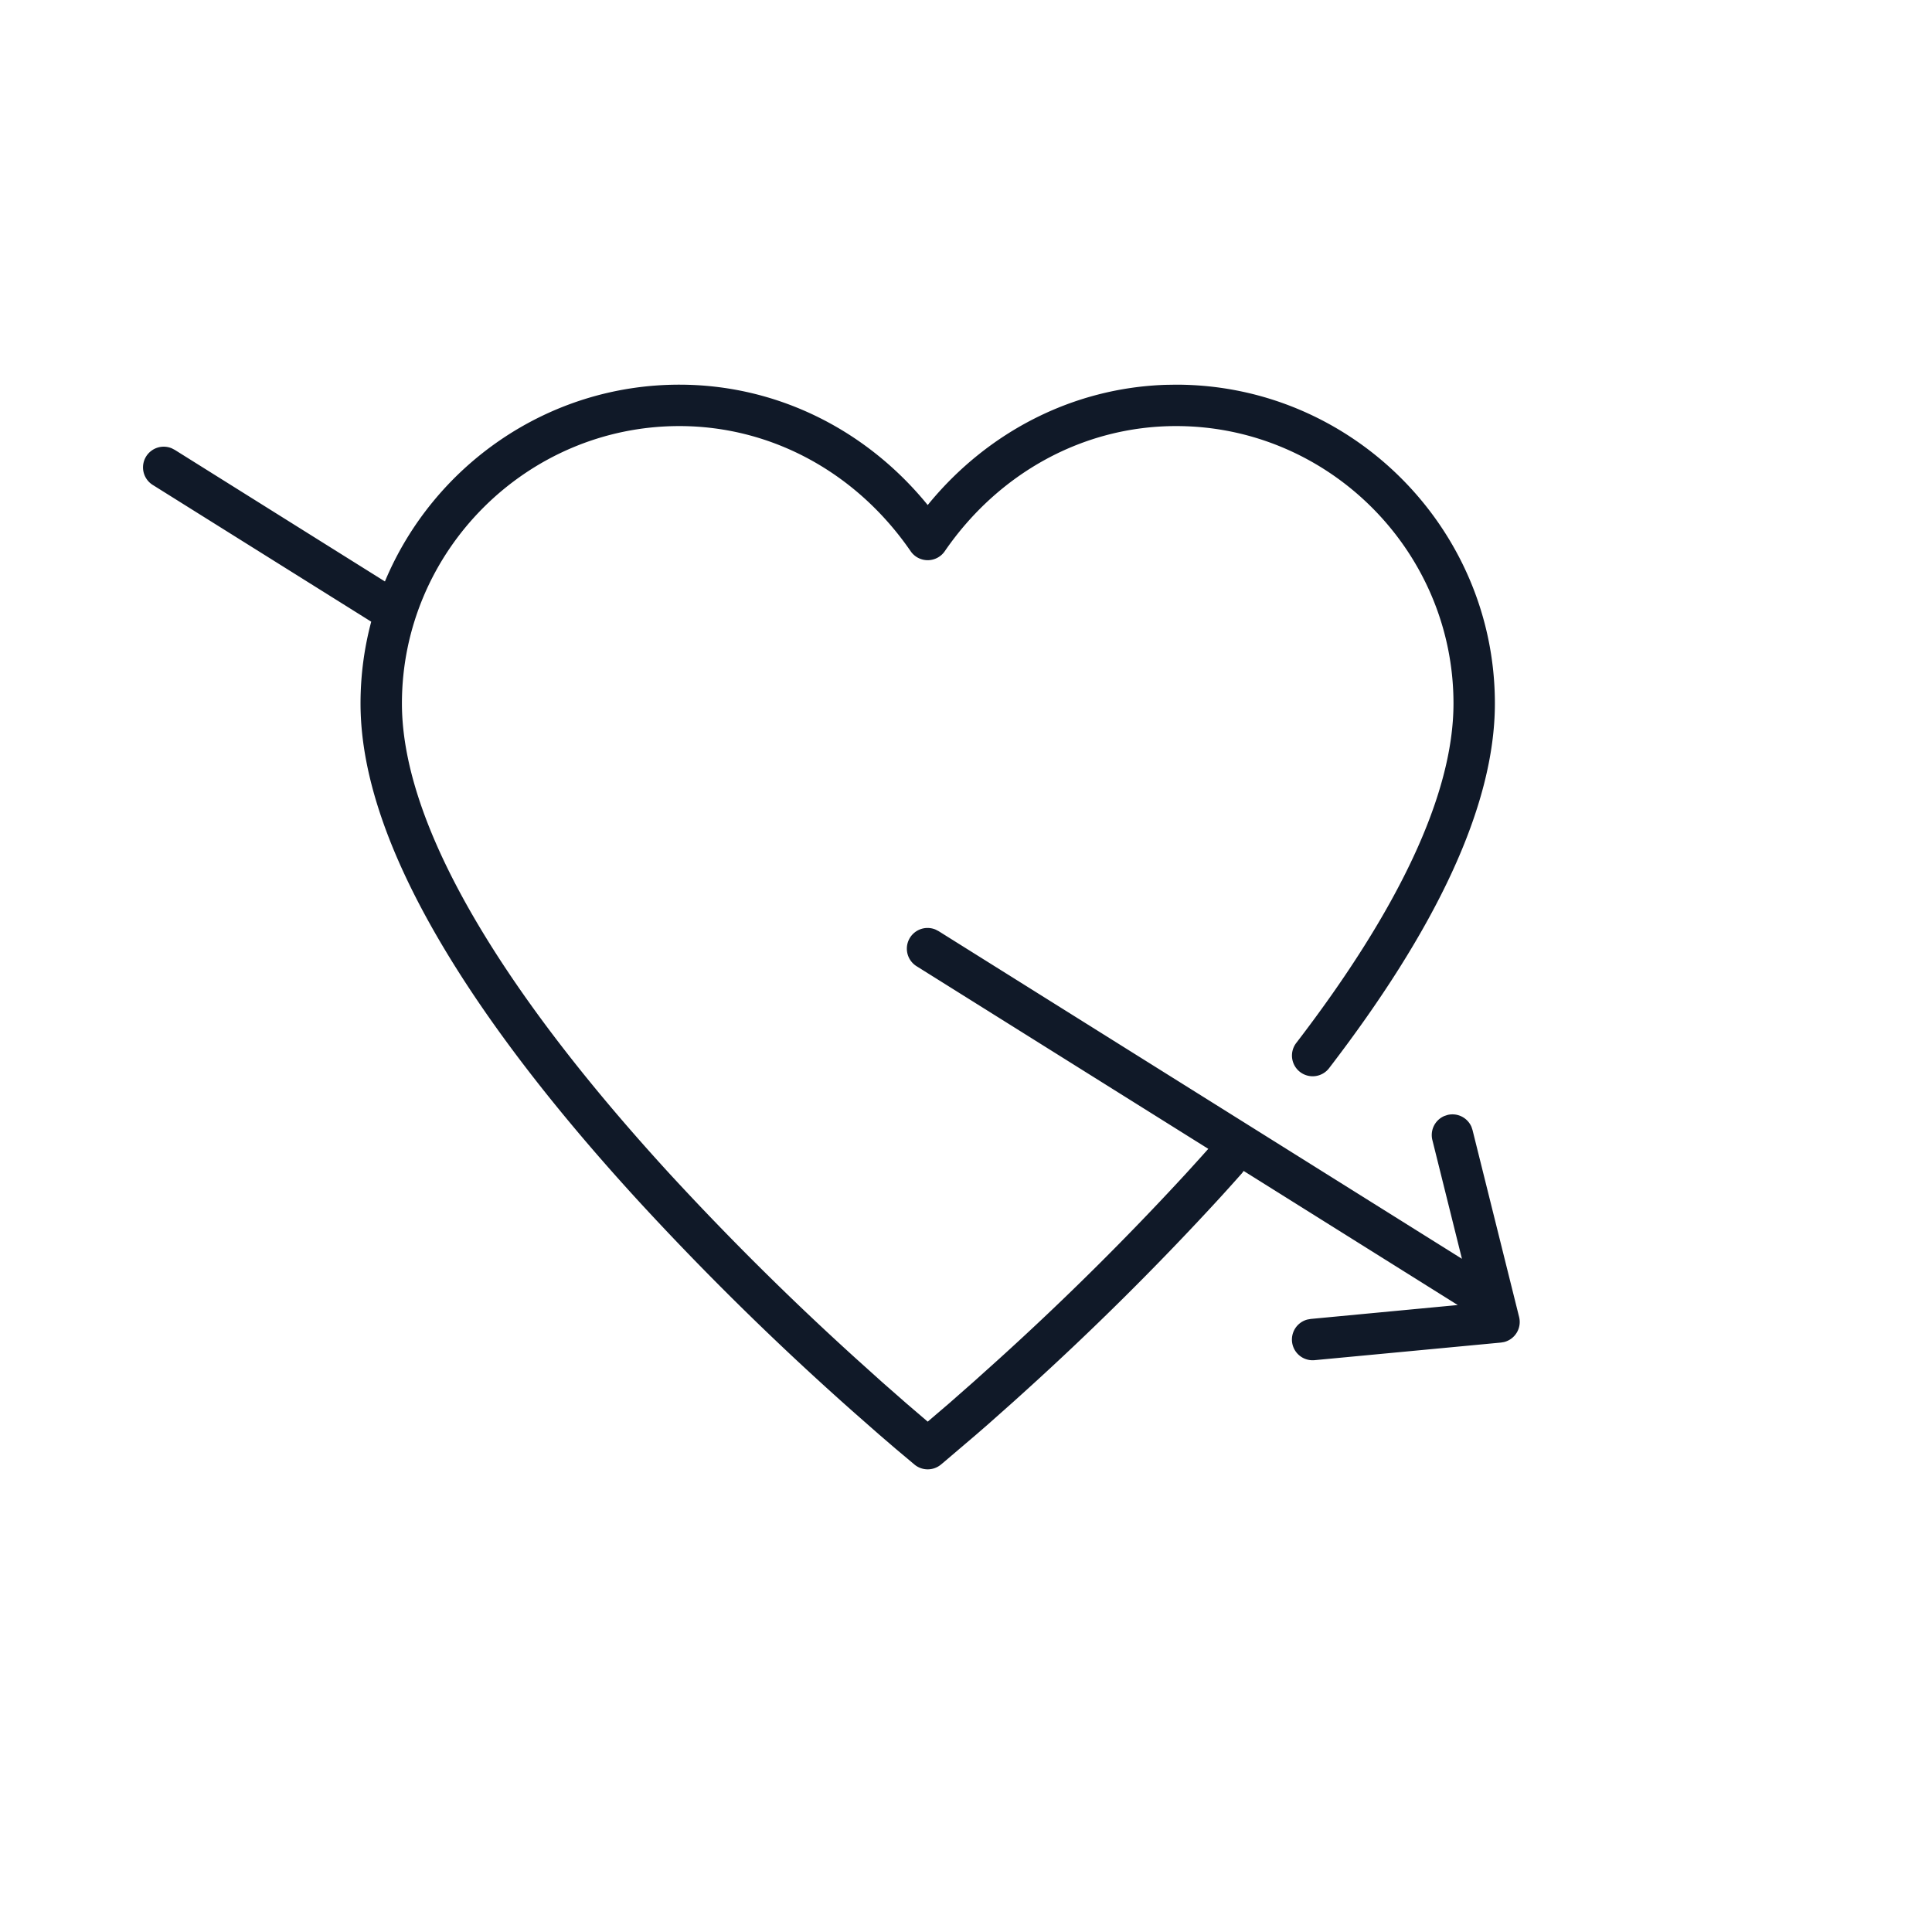 <svg xmlns="http://www.w3.org/2000/svg" viewBox="0 0 56 56"><path d="M34.09 11.15c5.083 0 9.24 4.157 9.24 9.24 0 2.993-1.73 6.562-4.797 10.56a.6.6 0 11-.952-.73c2.919-3.806 4.549-7.168 4.549-9.83 0-4.42-3.62-8.04-8.04-8.04-2.7 0-5.155 1.372-6.706 3.628a.6.6 0 01-.988 0c-1.551-2.256-4.007-3.628-6.706-3.628-4.42 0-8.04 3.62-8.04 8.04 0 1.895.83 4.16 2.387 6.707 1.338 2.19 3.172 4.524 5.375 6.928a84.339 84.339 0 005.407 5.361l.75.675.701.615.62.531.62-.53.7-.616.751-.675a84.34 84.34 0 005.407-5.361c.221-.242.44-.484.655-.725l-8.451-5.291a.6.6 0 01.55-1.063l.086.045 15.167 9.496-.857-3.442a.6.6 0 01.344-.696l.093-.031a.6.6 0 01.696.344l.031.093 1.35 5.418a.6.6 0 01-.437.727l-.089.015-5.4.51a.6.6 0 01-.209-1.178l.097-.017 4.259-.403-6.206-3.887a.604.604 0 01-.062.083c-.24.27-.484.542-.733.812a85.52 85.52 0 01-5.483 5.439l-.387.35-.737.655a78.45 78.45 0 01-.35.304l-.964.821-.061.05a.6.6 0 01-.76 0l-.556-.467-.47-.404-.71-.624a85.52 85.52 0 01-6.245-6.123c-2.253-2.457-4.132-4.848-5.516-7.113-1.661-2.718-2.563-5.178-2.563-7.333 0-.819.108-1.613.31-2.37l-6.328-3.961a.6.6 0 01.55-1.063l.086.045 6.089 3.813c1.395-3.341 4.7-5.704 8.533-5.704 2.796 0 5.36 1.276 7.133 3.407l.067.082.067-.082c1.708-2.052 4.149-3.311 6.823-3.402l.31-.005z" fill="#101928" fill-rule="evenodd"/></svg>
